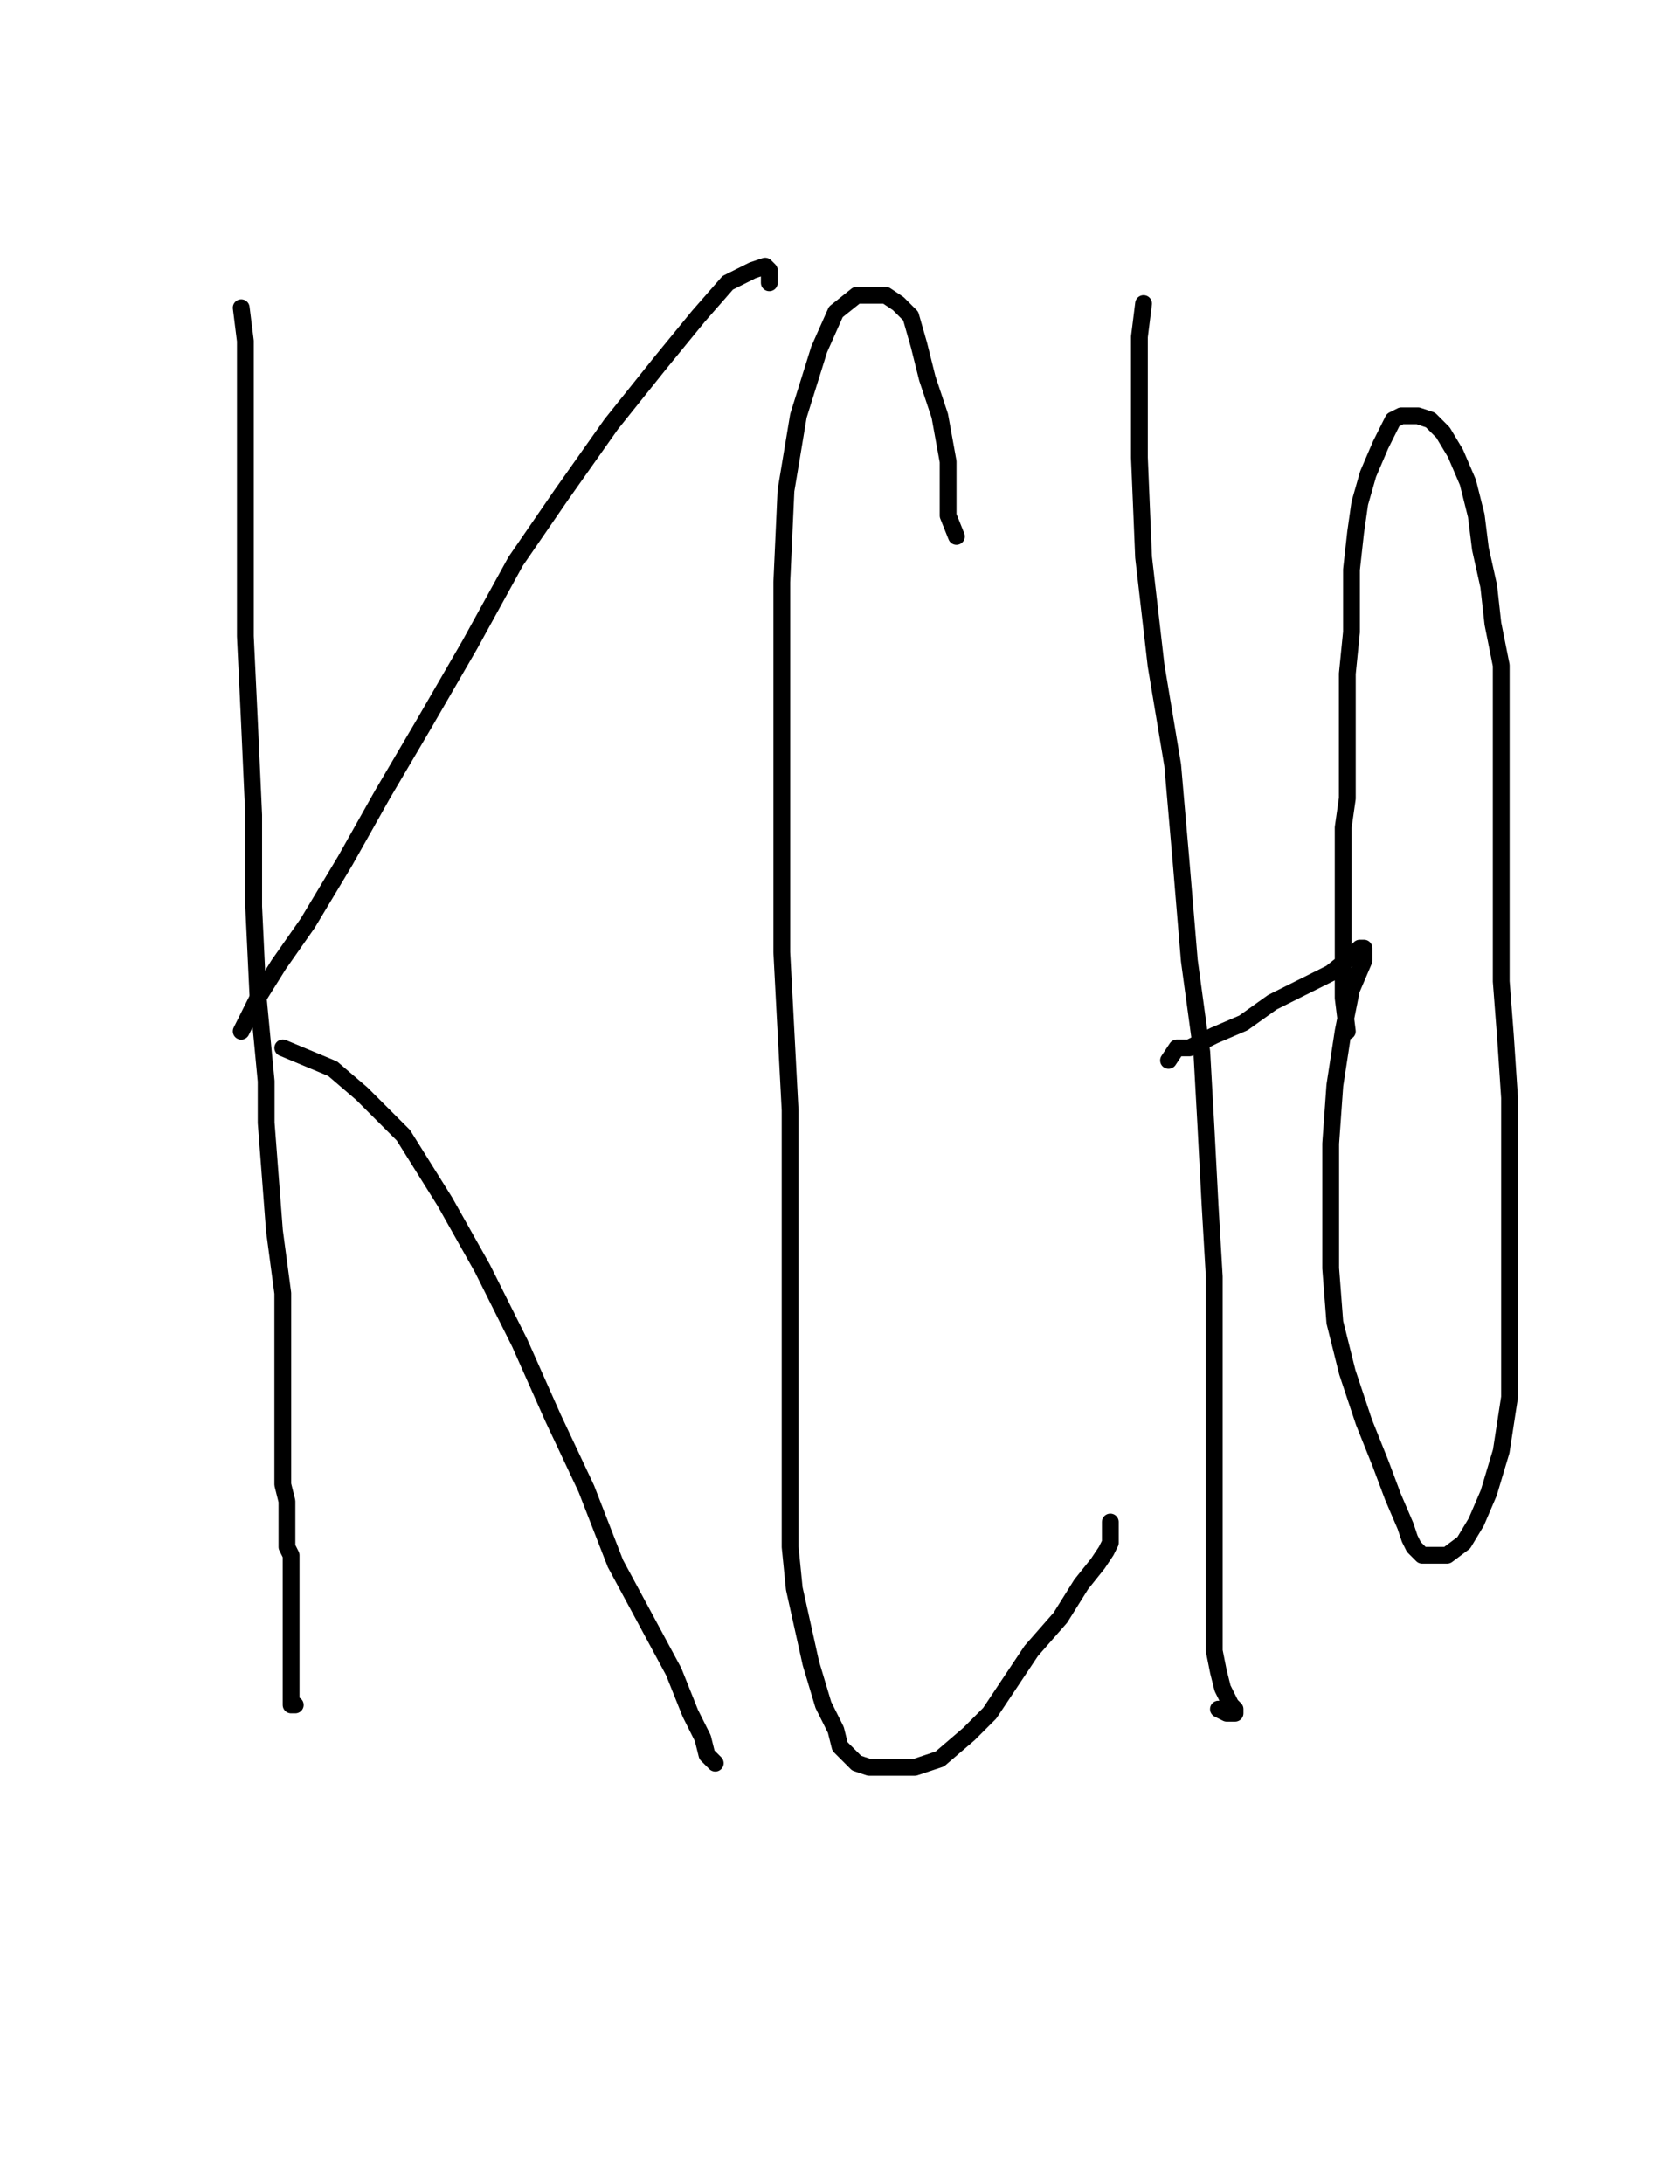 <?xml version="1.0" encoding="utf-8" ?>
<svg baseProfile="full" height="520" version="1.1" width="400" xmlns="http://www.w3.org/2000/svg" xmlns:ev="http://www.w3.org/2001/xml-events" xmlns:xlink="http://www.w3.org/1999/xlink"><defs><style type="text/css"><![CDATA[.path {fill: none; stroke-linejoin: round; stroke-linecap: round;}]]></style></defs><path class="path" d="M 57.43 73.27 L 58.42 81.19 L 58.42 88.12 L 58.42 98.02 L 58.42 112.87 L 58.42 133.66 L 58.42 151.49 L 59.41 172.28 L 60.40 194.06 L 60.40 215.84 L 61.39 236.63 L 63.37 257.43 L 63.37 267.33 L 65.35 293.07 L 67.33 307.92 L 67.33 320.79 L 67.33 329.70 L 67.33 336.63 L 67.33 343.56 L 67.33 348.51 L 67.33 353.47 L 68.32 357.43 L 68.32 361.39 L 68.32 365.35 L 68.32 368.32 L 69.31 370.30 L 69.31 373.27 L 69.31 375.25 L 69.31 377.23 L 69.31 379.21 L 69.31 380.20 L 69.31 383.17 L 69.31 385.15 L 69.31 387.13 L 69.31 389.11 L 69.31 391.09 L 69.31 392.08 L 69.31 393.07 L 69.31 394.06 L 69.31 395.05 L 69.31 396.04 L 69.31 397.03 L 69.31 398.02 L 69.31 399.01 L 69.31 400.00 L 69.31 400.99 L 69.31 401.98 L 69.31 402.97 L 69.31 403.96 L 69.31 404.95 L 69.31 405.94 L 70.30 405.94" stroke="#000000" stroke-width="4" /><path class="path" d="M 57.43 245.54 L 61.39 237.62 L 66.34 229.70 L 73.27 219.80 L 82.18 204.95 L 91.09 189.11 L 100.99 172.28 L 111.88 153.47 L 122.77 133.66 L 133.66 117.82 L 145.54 100.99 L 157.43 86.14 L 166.34 75.25 L 173.27 67.33 L 179.21 64.36 L 182.18 63.37 L 183.17 64.36 L 183.17 67.33" stroke="#000000" stroke-width="4" /><path class="path" d="M 67.33 249.50 L 79.21 254.46 L 86.14 260.40 L 96.04 270.30 L 105.94 286.14 L 114.85 301.98 L 123.76 319.80 L 131.68 337.62 L 139.60 354.46 L 146.53 372.28 L 153.47 385.15 L 160.40 398.02 L 164.36 407.92 L 167.33 413.86 L 168.32 417.82 L 169.31 418.81 L 170.30 419.80" stroke="#000000" stroke-width="4" /><path class="path" d="M 227.72 127.72 L 225.74 122.77 L 225.74 114.85 L 225.74 109.90 L 223.76 99.01 L 220.79 90.10 L 218.81 82.18 L 216.83 75.25 L 213.86 72.28 L 210.89 70.30 L 206.93 70.30 L 203.96 70.30 L 199.01 74.26 L 195.05 83.17 L 190.10 99.01 L 187.13 116.83 L 186.14 138.61 L 186.14 160.40 L 186.14 180.20 L 186.14 201.98 L 186.14 226.73 L 187.13 245.54 L 188.12 264.36 L 188.12 281.19 L 188.12 295.05 L 188.12 307.92 L 188.12 320.79 L 188.12 331.68 L 188.12 344.55 L 188.12 356.44 L 188.12 368.32 L 189.11 378.22 L 191.09 387.13 L 193.07 396.04 L 196.04 405.94 L 199.01 411.88 L 200.00 415.84 L 201.98 417.82 L 203.96 419.80 L 206.93 420.79 L 210.89 420.79 L 217.82 420.79 L 223.76 418.81 L 230.69 412.87 L 235.64 407.92 L 245.54 393.07 L 252.48 385.15 L 257.43 377.23 L 261.39 372.28 L 263.37 369.31 L 264.36 367.33 L 264.36 364.36 L 264.36 362.38" stroke="#000000" stroke-width="4" /><path class="path" d="M 272.28 72.28 L 271.29 80.20 L 271.29 90.10 L 271.29 108.91 L 272.28 132.67 L 275.25 158.42 L 279.21 182.18 L 281.19 204.95 L 283.17 228.71 L 286.14 250.50 L 287.13 268.32 L 288.12 287.13 L 289.11 303.96 L 289.11 319.80 L 289.11 333.66 L 289.11 347.52 L 289.11 357.43 L 289.11 368.32 L 289.11 377.23 L 289.11 384.16 L 289.11 389.11 L 289.11 393.07 L 290.10 398.02 L 291.09 401.98 L 293.07 405.94 L 294.06 406.93 L 294.06 407.92 L 292.08 407.92 L 290.10 406.93" stroke="#000000" stroke-width="4" /><path class="path" d="M 278.22 252.48 L 280.20 249.50 L 283.17 249.50 L 289.11 246.53 L 296.04 243.56 L 302.97 238.61 L 310.89 234.65 L 316.83 231.68 L 321.78 227.72 L 323.76 225.74 L 324.75 225.74 L 324.75 226.73 L 324.75 228.71 L 321.78 235.64 L 319.80 245.54 L 317.82 258.42 L 316.83 272.28 L 316.83 287.13 L 316.83 301.98 L 317.82 314.85 L 320.79 326.73 L 324.75 338.61 L 328.71 348.51 L 331.68 356.44 L 334.65 363.37 L 335.64 366.34 L 336.63 368.32 L 337.62 369.31 L 338.61 370.30 L 339.60 370.30 L 342.57 370.30 L 344.55 370.30 L 348.51 367.33 L 351.49 362.38 L 354.46 355.45 L 357.43 345.54 L 359.41 332.67 L 359.41 318.81 L 359.41 303.96 L 359.41 289.11 L 359.41 275.25 L 359.41 261.39 L 358.42 246.53 L 357.43 233.66 L 357.43 219.80 L 357.43 207.92 L 357.43 199.01 L 357.43 189.11 L 357.43 180.20 L 357.43 170.30 L 357.43 158.42 L 355.45 148.51 L 354.46 139.60 L 352.48 130.69 L 351.49 122.77 L 349.50 114.85 L 346.53 107.92 L 343.56 102.97 L 340.59 100.00 L 337.62 99.01 L 335.64 99.01 L 333.66 99.01 L 331.68 100.00 L 328.71 105.94 L 325.74 112.87 L 323.76 119.80 L 322.77 126.73 L 321.78 135.64 L 321.78 142.57 L 321.78 150.50 L 320.79 160.40 L 320.79 171.29 L 320.79 180.20 L 320.79 190.10 L 319.80 197.03 L 319.80 202.97 L 319.80 207.92 L 319.80 211.88 L 319.80 216.83 L 319.80 221.78 L 319.80 226.73 L 319.80 231.68 L 319.80 237.62 L 320.79 245.54" stroke="#000000" stroke-width="4" /></svg>